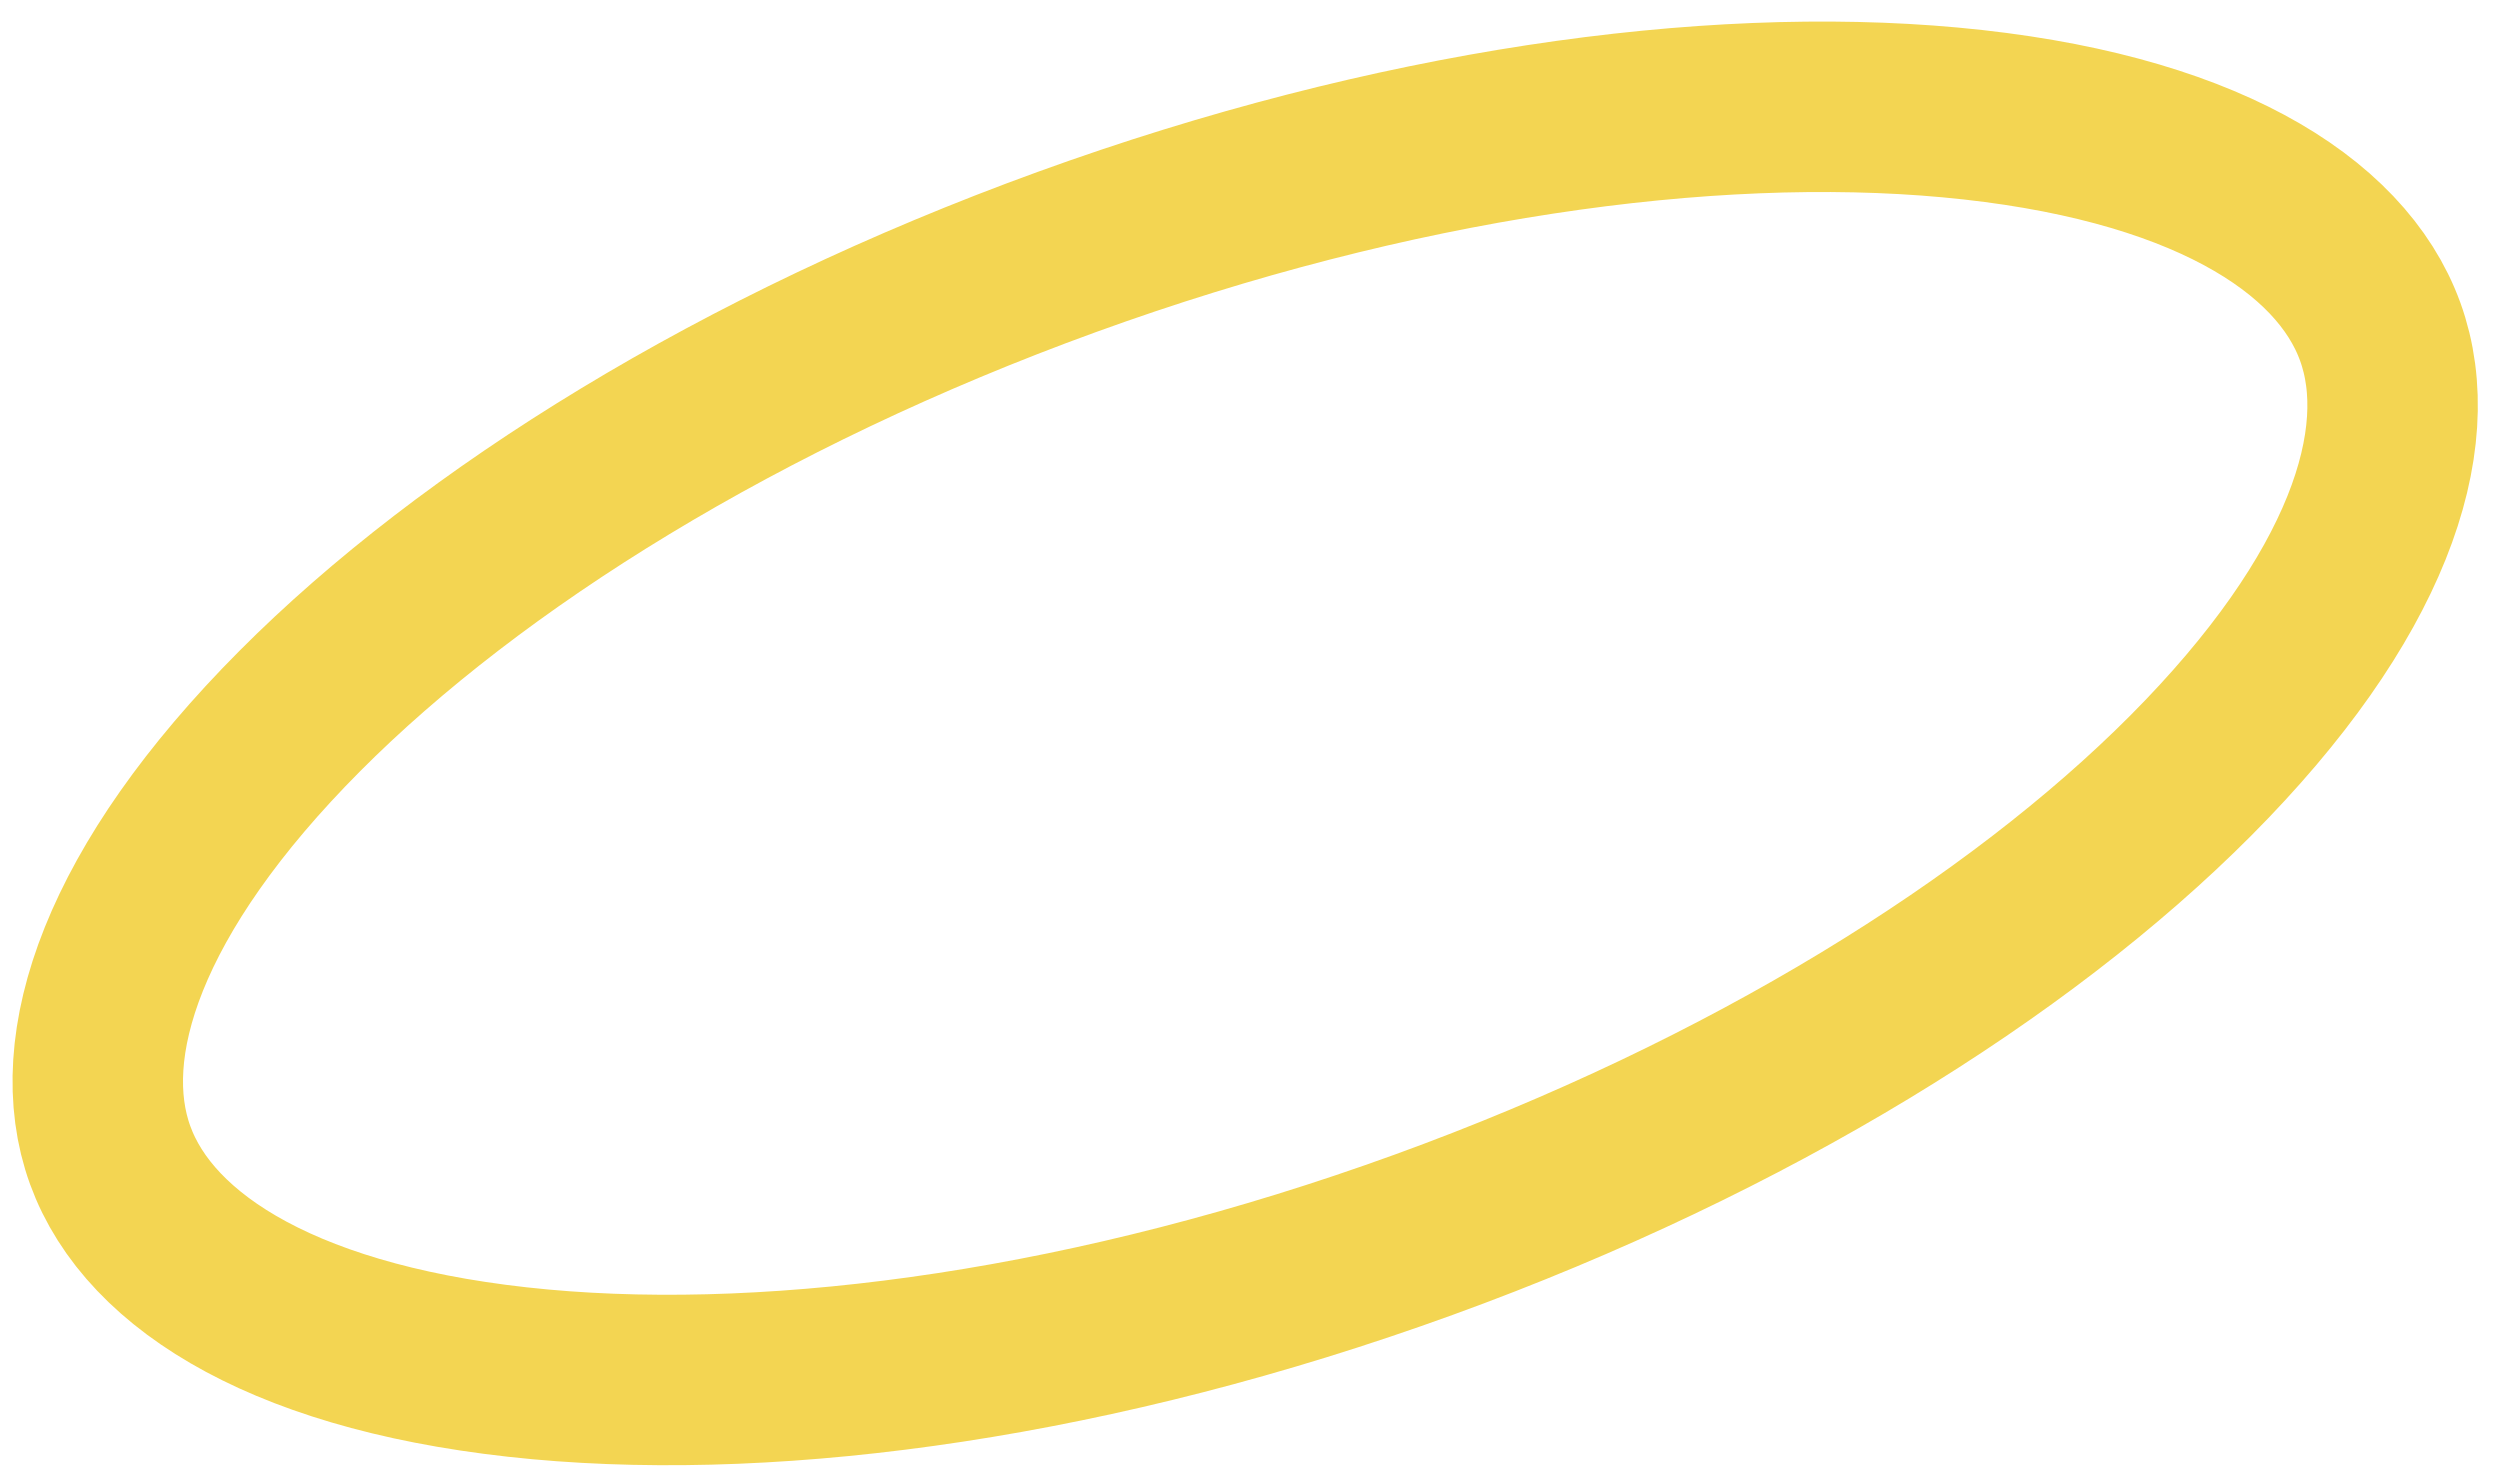 <?xml version="1.0" encoding="UTF-8"?> <svg xmlns="http://www.w3.org/2000/svg" width="88" height="52" viewBox="0 0 88 52" fill="none"> <path d="M83.783 11.674C85.169 15.495 83.338 21.049 77.11 27.305C71.066 33.376 61.597 39.297 50.106 43.466C38.615 47.635 27.552 49.162 19.021 48.378C10.231 47.57 5.264 44.482 3.878 40.661C2.492 36.841 4.324 31.286 10.551 25.03C16.595 18.959 26.064 13.038 37.555 8.869C49.047 4.7 60.109 3.173 68.64 3.957C77.43 4.765 82.397 7.853 83.783 11.674Z" stroke="#F3D552" stroke-width="6"></path> </svg> 